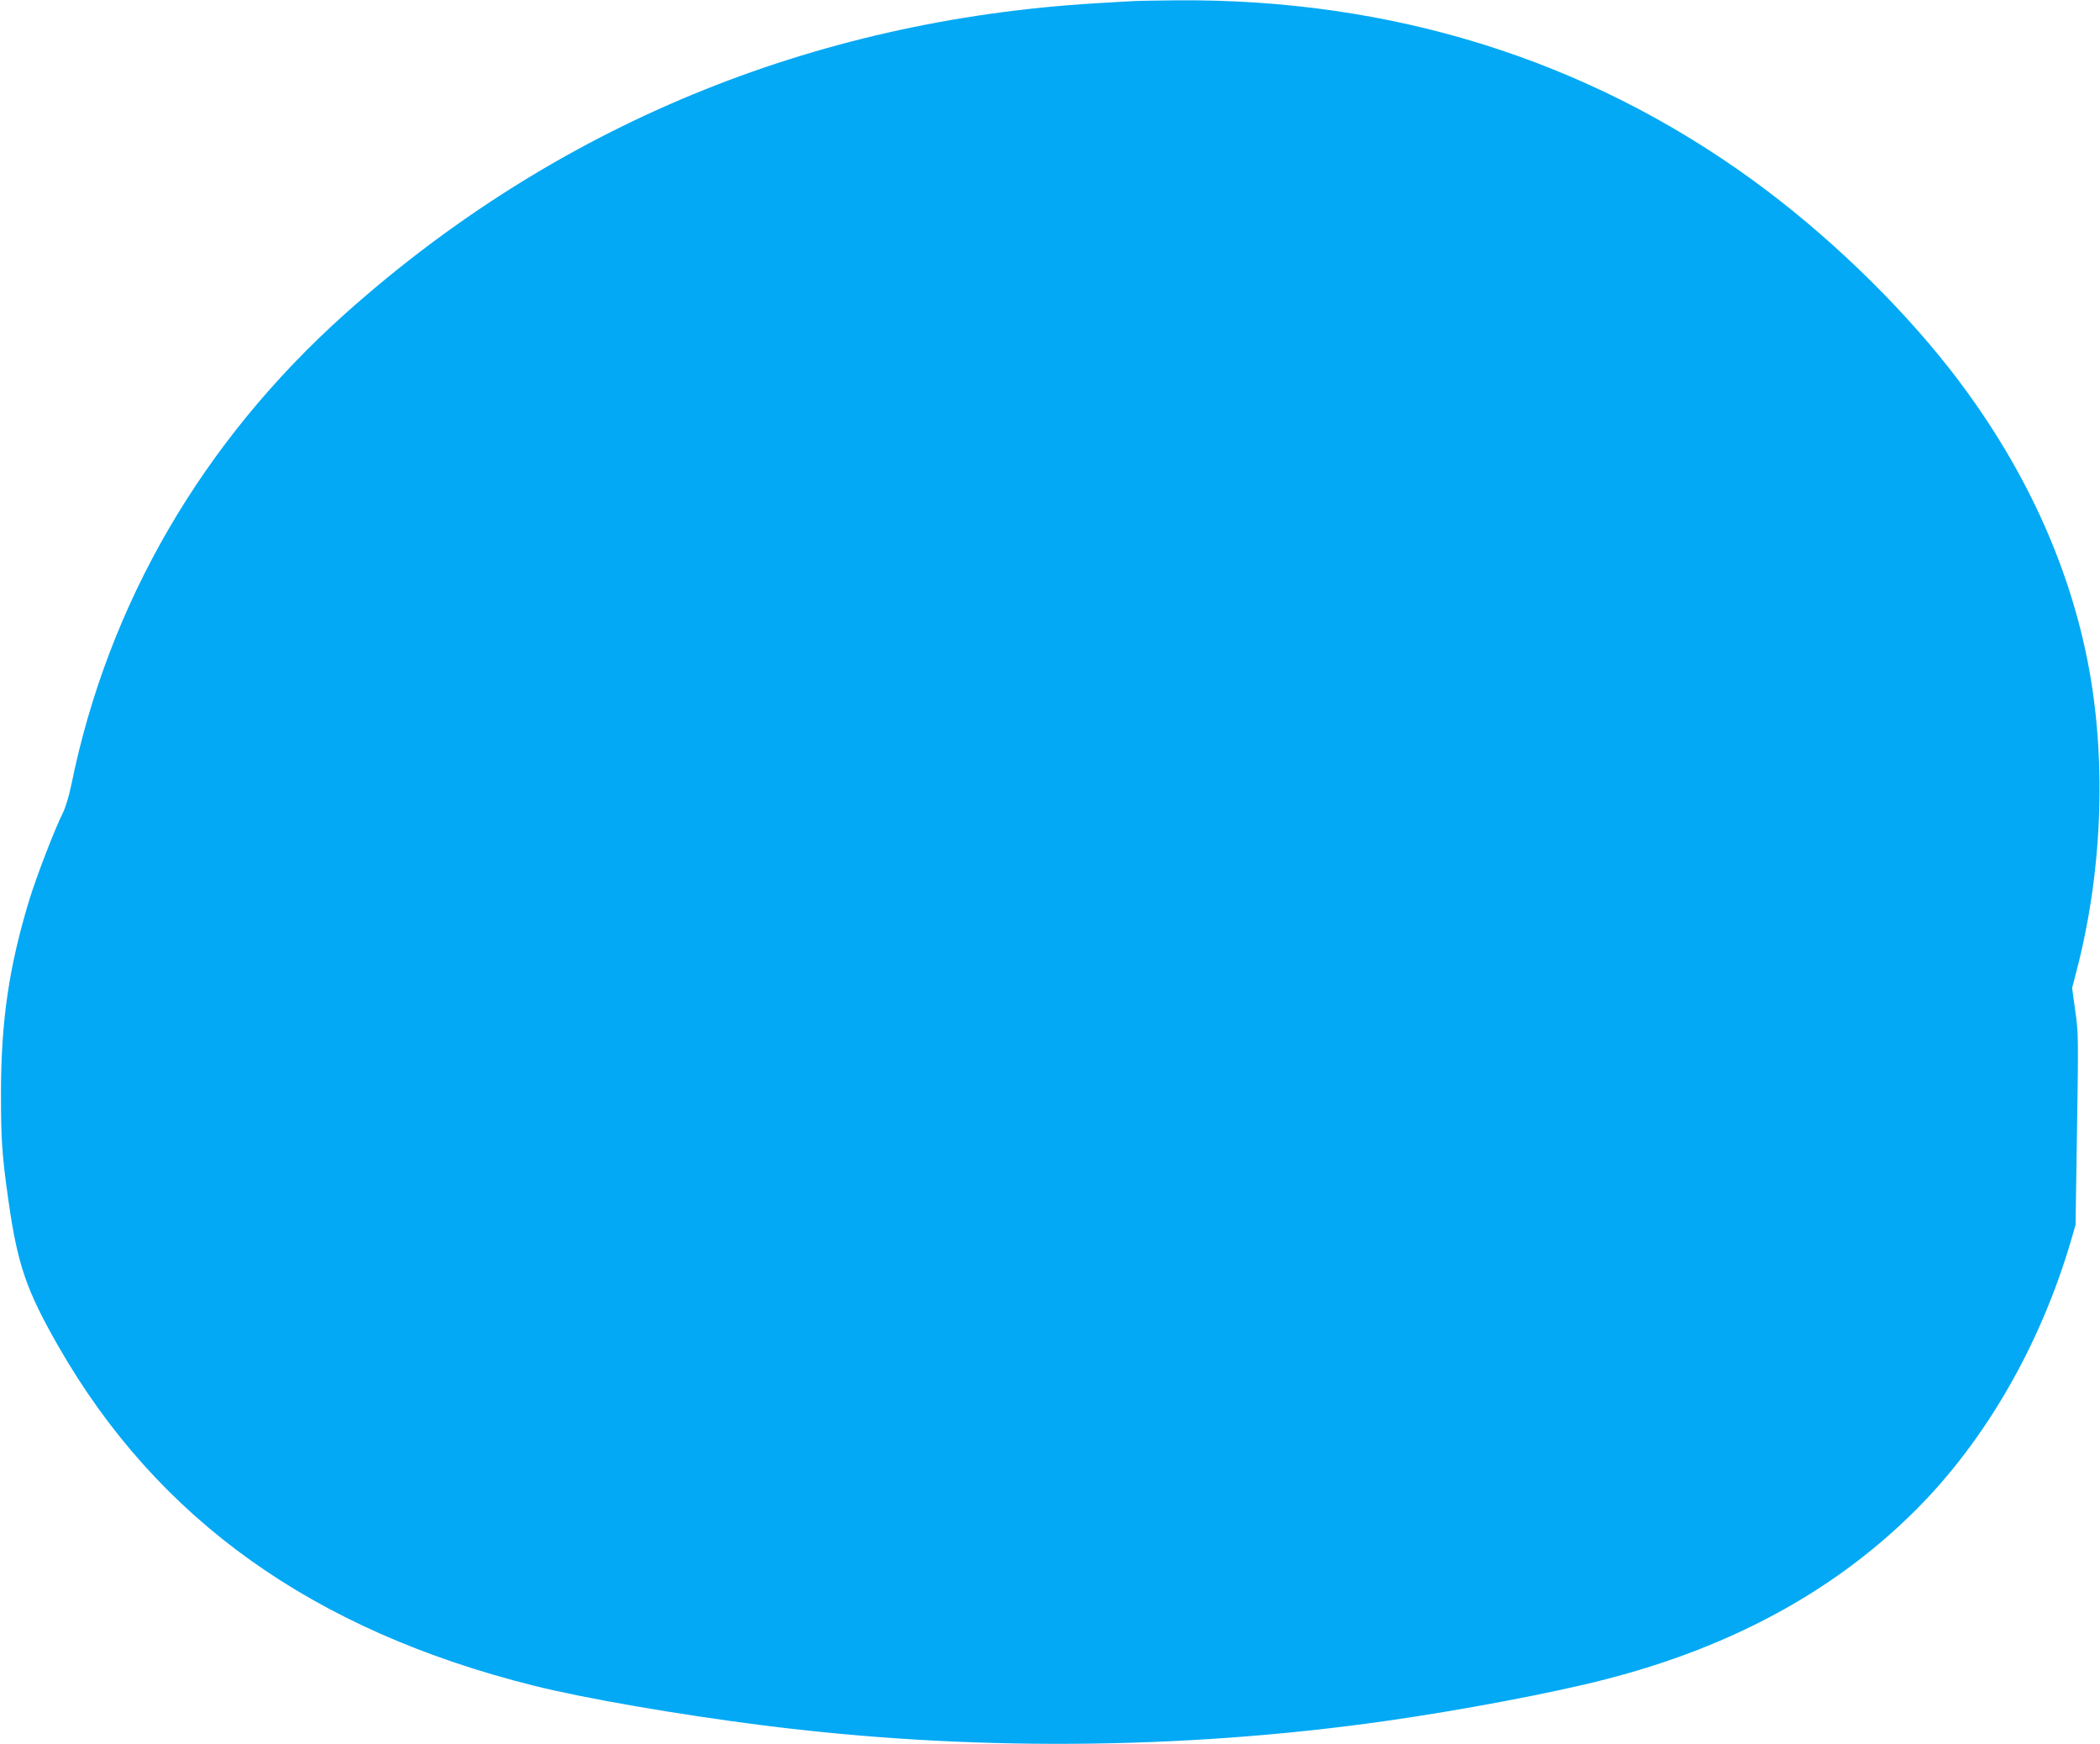 <?xml version="1.0" standalone="no"?>
<!DOCTYPE svg PUBLIC "-//W3C//DTD SVG 20010904//EN"
 "http://www.w3.org/TR/2001/REC-SVG-20010904/DTD/svg10.dtd">
<svg version="1.0" xmlns="http://www.w3.org/2000/svg"
 width="1280pt" height="1063pt" viewBox="0 0 1280 1063"
 preserveAspectRatio="xMidYMid meet">
<g transform="translate(0,1063) scale(0.1,-0.1)"
fill="#03a9f4" stroke="none">
<path d="M6905 10623 c-27 -1 -129 -7 -225 -13 -1734 -103 -3298 -750 -4575
-1891 -870 -778 -1445 -1766 -1670 -2871 -14 -69 -36 -141 -53 -175 -48 -95
-157 -378 -202 -523 -125 -409 -174 -742 -174 -1185 0 -280 6 -374 45 -649 56
-395 109 -549 307 -895 605 -1054 1552 -1729 2897 -2065 313 -78 869 -174
1385 -240 1250 -160 2560 -152 3805 25 458 65 1020 171 1341 254 775 199 1403
543 1895 1036 424 425 758 1007 944 1644 l26 90 9 585 c9 555 8 592 -11 721
l-19 137 24 93 c158 599 186 1267 80 1849 -117 641 -406 1263 -849 1830 -322
411 -761 832 -1200 1151 -1013 736 -2204 1108 -3514 1097 -119 -1 -238 -3
-266 -5z"/>
</g>
</svg>
